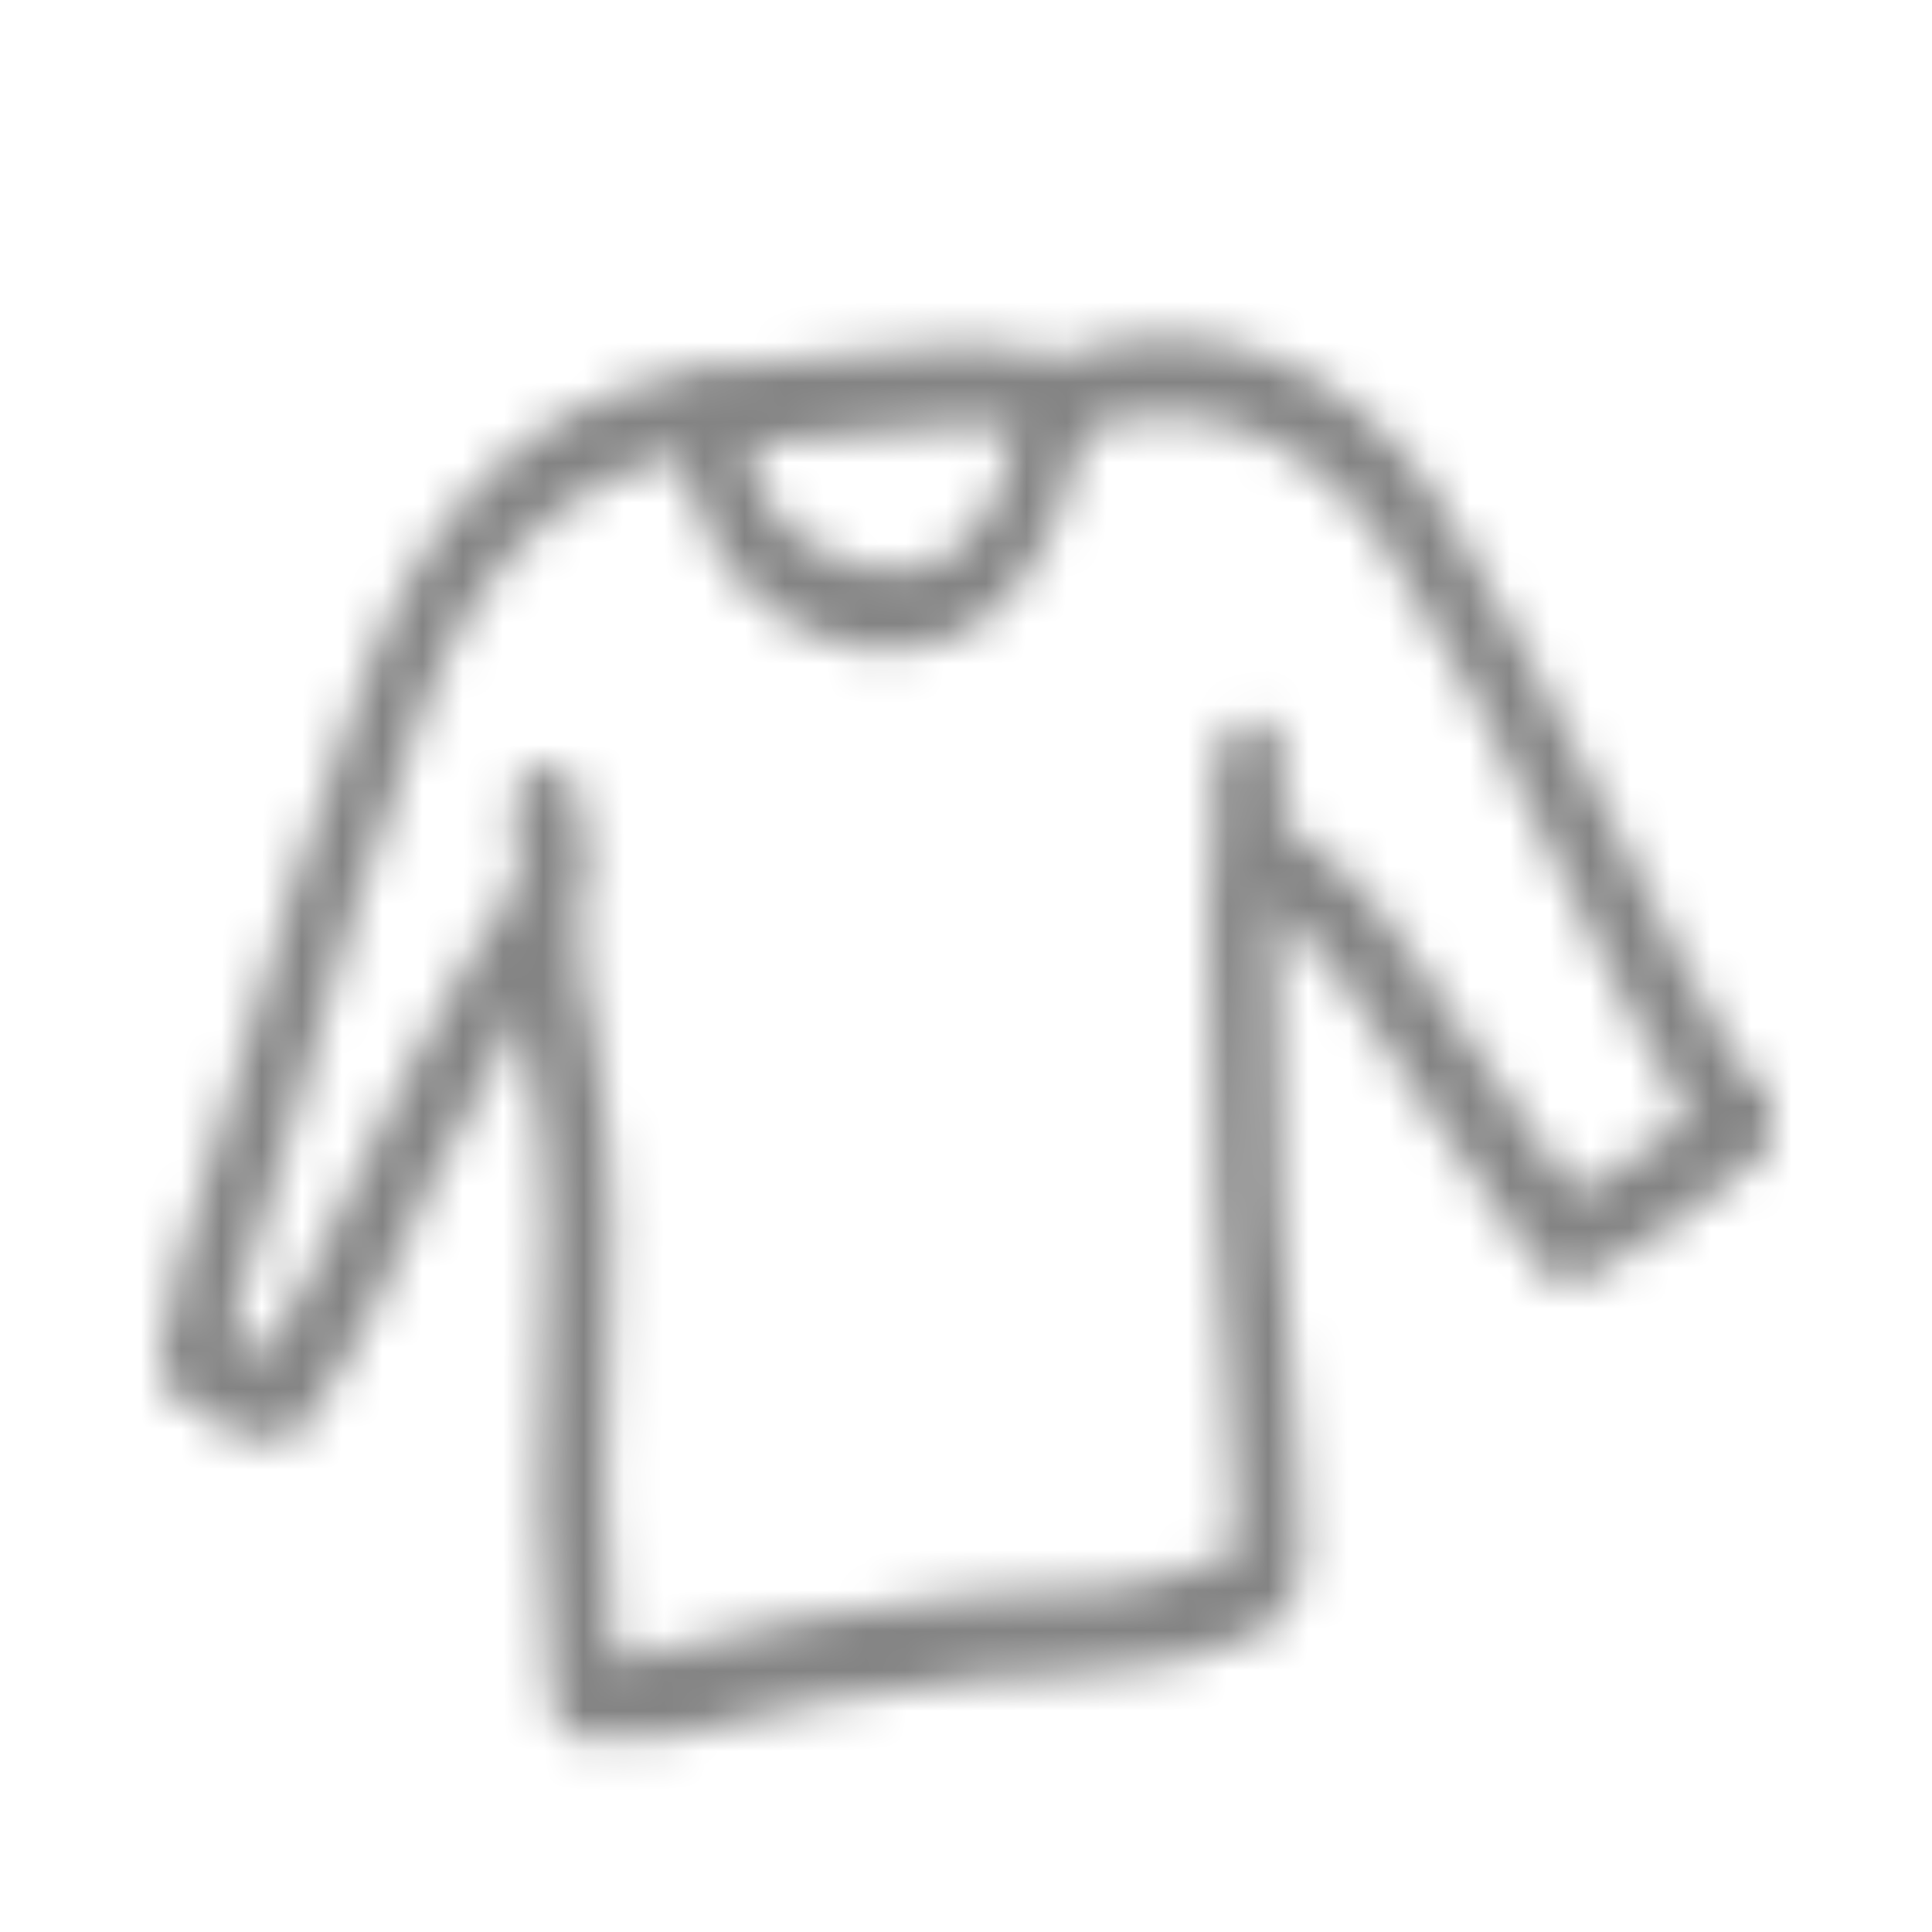 <?xml version="1.0" encoding="UTF-8"?> <svg xmlns="http://www.w3.org/2000/svg" width="48" height="48" viewBox="0 0 48 48" fill="none"><mask id="mask0_2135_40138" style="mask-type:alpha" maskUnits="userSpaceOnUse" x="0" y="0" width="48" height="48"><g clip-path="url(#clip0_2135_40138)"><path d="M14.514 43.201C14.103 43.201 13.774 42.802 13.692 42.303C13.364 39.013 13.364 35.722 13.528 32.432C13.692 29.739 13.446 26.947 12.789 23.956V23.856C12.625 23.158 12.46 22.36 12.871 21.762C12.953 21.663 12.953 21.663 12.871 21.064C12.789 20.765 12.707 20.366 12.789 19.967C12.789 19.369 13.2 18.97 13.692 19.07C14.185 19.07 14.514 19.569 14.432 20.167C14.432 20.267 14.432 20.466 14.514 20.665C14.596 21.164 14.76 22.061 14.267 22.859C14.267 22.959 14.35 23.158 14.35 23.358V23.557C15.089 26.748 15.335 29.739 15.171 32.731C15.007 35.523 15.007 38.414 15.253 41.206C15.664 41.206 16.074 41.107 16.403 41.007C18.703 40.309 21.167 40.01 23.466 39.711L24.288 39.611C24.945 39.511 25.602 39.511 26.259 39.511C27.163 39.511 27.984 39.411 28.805 39.212L29.134 39.112C29.873 38.913 30.612 38.714 30.694 38.614C30.777 38.414 30.694 37.417 30.612 36.52V36.42C30.284 32.232 30.037 27.745 30.037 22.66V22.56C30.037 22.161 30.037 21.264 30.612 20.765C30.941 20.466 31.516 20.566 31.762 20.965C32.009 21.363 32.009 21.962 31.68 22.36C31.68 22.46 31.68 22.56 31.68 22.56V22.759C31.68 27.745 31.844 32.232 32.255 36.32V36.42C32.584 40.01 32.255 40.508 29.462 41.206L29.134 41.306C28.148 41.505 27.245 41.605 26.341 41.605C25.684 41.605 25.109 41.605 24.534 41.705L23.713 41.805C21.413 42.104 19.113 42.403 16.896 43.101C16.157 43.101 15.417 43.201 14.514 43.201C14.596 43.201 14.596 43.201 14.514 43.201Z" fill="#D8615E"></path><path d="M6.875 35.822H6.792C5.807 35.722 5.068 35.224 4.411 34.725C4.164 34.526 4.082 34.326 4 34.027C3.918 33.728 4 33.528 4.082 33.229C4.164 33.03 4.246 32.83 4.246 32.531C4.246 32.232 4.328 31.933 4.411 31.534C4.821 30.138 5.232 28.842 5.643 27.446C6.71 23.856 7.778 20.167 9.092 16.677C10.981 11.691 14.185 9.198 19.195 8.999C19.852 8.999 20.509 8.899 21.248 8.799C22.891 8.6 24.616 8.401 26.341 8.899C26.423 8.899 26.423 8.799 26.505 8.799C29.955 7.603 33.569 8.999 35.786 12.489C37.347 14.982 38.661 17.674 39.975 20.267C41.125 22.56 42.275 24.953 43.589 27.147C43.836 27.546 43.753 28.244 43.425 28.543C43.096 28.842 42.521 28.742 42.275 28.343C40.879 26.05 39.729 23.657 38.579 21.264C37.347 18.671 36.033 16.078 34.472 13.685C32.665 10.893 29.79 9.697 26.998 10.694C26.834 10.794 26.505 10.993 26.094 10.893C24.616 10.395 23.055 10.594 21.413 10.794C20.673 10.893 19.934 10.993 19.277 10.993C14.924 11.193 12.213 13.187 10.571 17.474C9.257 20.965 8.189 24.554 7.203 28.144C6.792 29.54 6.382 30.836 5.971 32.232C5.889 32.332 5.889 32.531 5.889 32.731C5.889 32.93 5.807 33.13 5.807 33.329C6.053 33.429 6.3 33.628 6.546 33.628C7.367 32.431 7.942 31.135 8.599 29.739C9.092 28.642 9.585 27.546 10.16 26.548C10.406 26.15 10.571 25.751 10.817 25.352C11.31 24.355 11.885 23.158 12.953 22.36C13.363 22.061 13.856 22.161 14.102 22.66C14.349 23.158 14.267 23.756 13.856 24.056C13.199 24.554 12.706 25.452 12.296 26.449C12.049 26.848 11.885 27.346 11.556 27.845C10.981 28.742 10.571 29.739 10.078 30.836C9.339 32.431 8.599 34.127 7.532 35.523C7.285 35.622 7.039 35.822 6.875 35.822Z" fill="#D8615E"></path><path d="M38.907 31.833C38.661 31.833 38.414 31.733 38.25 31.534L37.264 30.138C36.525 29.041 35.786 28.044 35.047 26.947C34.883 26.648 34.636 26.348 34.472 26.049C33.568 24.653 32.747 23.357 31.597 22.659C29.79 21.462 30.037 19.867 30.283 18.671C30.365 18.172 30.776 17.773 31.269 17.873C31.679 17.973 32.008 18.471 31.926 19.069C31.762 20.266 31.679 20.465 32.419 20.864C33.815 21.762 34.883 23.357 35.786 24.753C35.95 25.052 36.197 25.351 36.361 25.651C37.1 26.747 37.84 27.744 38.579 28.841L39.154 29.639C40.55 28.841 41.7 28.044 42.768 27.046C43.096 26.648 43.589 26.747 43.917 27.146C44.246 27.545 44.164 28.143 43.835 28.542C42.521 29.938 40.961 30.836 39.318 31.833C39.154 31.833 38.989 31.833 38.907 31.833Z" fill="#D8615E"></path><path d="M22.07 16.178C21.577 16.178 21.002 16.078 20.509 15.879C19.031 15.38 17.881 14.184 17.388 12.788C17.224 12.389 17.142 11.99 16.977 11.491L16.813 10.893C16.649 10.395 16.895 9.796 17.306 9.597C17.717 9.397 18.209 9.697 18.374 10.195L18.538 10.793C18.62 11.192 18.784 11.591 18.867 11.99C19.195 12.887 19.934 13.585 20.92 13.884C21.988 14.383 23.055 14.184 23.713 13.685C24.78 12.788 25.109 11.491 25.437 9.896C25.52 9.397 26.012 8.999 26.423 9.198C26.834 9.298 27.162 9.896 26.998 10.395C26.587 12.189 26.095 13.984 24.616 15.28C23.959 15.879 23.055 16.178 22.07 16.178Z" fill="#D8615E"></path></g></mask><g mask="url(#mask0_2135_40138)"><rect x="0.5" width="48" height="48" fill="#848484"></rect></g><defs><clipPath id="clip0_2135_40138"><rect width="40" height="34.8" fill="white" transform="translate(4 8.4)"></rect></clipPath></defs></svg> 